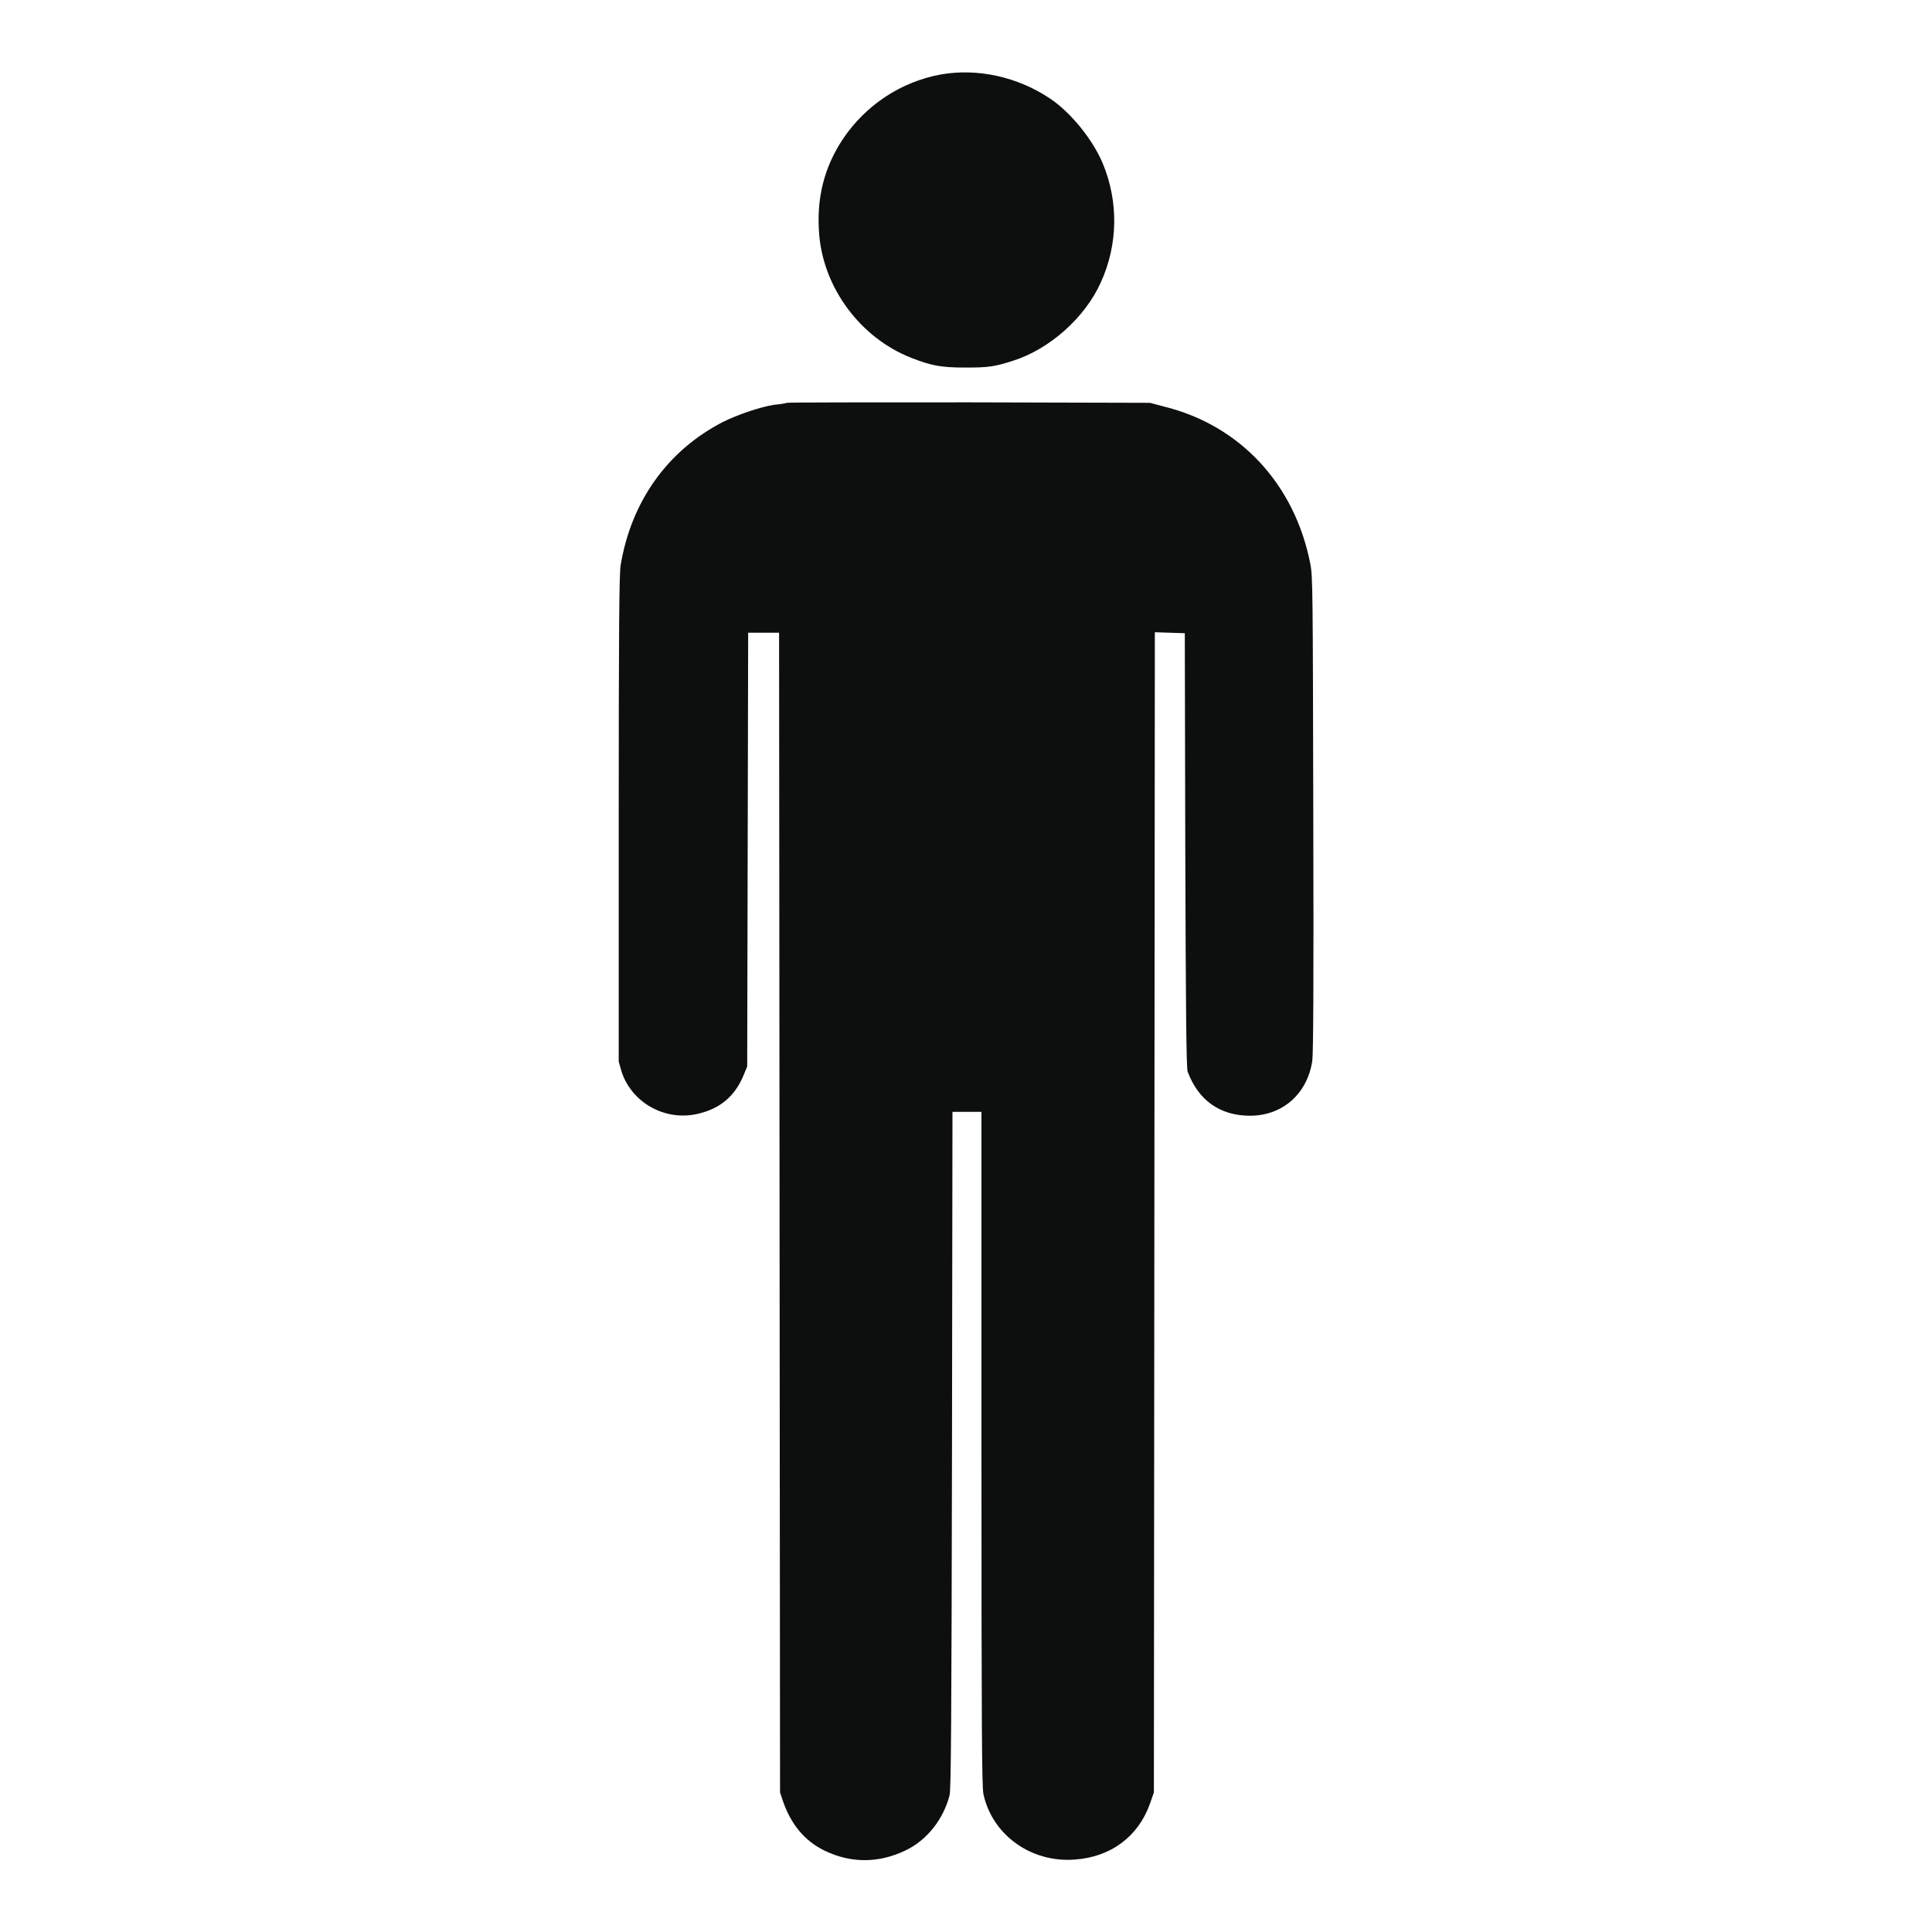<?xml version="1.0" encoding="utf-8"?>
<!-- Generator: Adobe Illustrator 19.2.1, SVG Export Plug-In . SVG Version: 6.00 Build 0)  -->
<svg version="1.1" id="Слой_1" xmlns="http://www.w3.org/2000/svg" xmlns:xlink="http://www.w3.org/1999/xlink" x="0px" y="0px"
	 viewBox="0 0 40 40" style="enable-background:new 0 0 40 40;" xml:space="preserve">
<style type="text/css">
	.st0{fill:#0D0F0F;}
</style>
<g transform="translate(0,1280) scale(0.1,-0.1)">
	<path class="st0" d="M194.9,12784.6c-8.4-1.5-15.7-6.4-20.4-13.4c-3.9-5.9-5.5-12.3-4.9-19.7c0.9-11.2,8.6-21.5,19.1-25.6
		c4.1-1.6,6.1-2,11.2-2c4.9,0,6,0.2,9.8,1.4c7.6,2.4,14.9,8.9,18.2,16.2c3.6,7.9,3.7,16.8,0.4,24.7c-2.1,5-6.7,10.6-10.9,13.4
		C210.7,12784.1,202.4,12785.9,194.9,12784.6z"/>
	<path class="st0" d="M162.9,12716.6c-0.2-0.1-1.4-0.3-2.6-0.4c-3.1-0.5-7.7-2.1-10.7-3.6c-11.4-5.9-18.9-16.4-21.1-29.6
		c-0.3-1.7-0.4-12.9-0.4-52.5v-50.3l0.6-2.1c2.1-6.4,9-10.3,15.8-8.7c4.7,1.1,7.7,3.7,9.5,8.1l0.7,1.7l0.1,44.9l0.1,44.9h3.2h3.2
		l0.1-120l0.1-120.1l0.6-1.8c1.7-4.9,4.5-8.2,8.5-10.2c5.5-2.7,11.3-2.7,16.9,0c4.4,2.1,7.8,6.4,9.1,11.4c0.3,1.2,0.4,15.5,0.5,71.5
		l0.1,70h3h3v-69.6c0-60.1,0.1-69.9,0.4-71.6c1.8-8.5,9.9-14.3,18.9-13.6c7.5,0.5,13.2,4.8,15.6,11.6l0.8,2.3l0.1,120.1l0.1,120.1
		l3.1-0.1l3.1-0.1l0.1-45c0.1-31.8,0.2-45.2,0.5-45.8c2.2-5.9,6.7-9.1,12.9-9.1c6.8,0,11.9,4.6,12.9,11.4c0.2,1.7,0.3,15.6,0.2,51.2
		c-0.1,45.9-0.1,49-0.6,51.6c-3.2,16.5-14.5,28.7-30.2,32.6l-3,0.8l-37.3,0.1C180.2,12716.7,163.2,12716.7,162.9,12716.6z"/>
</g>
</svg>
